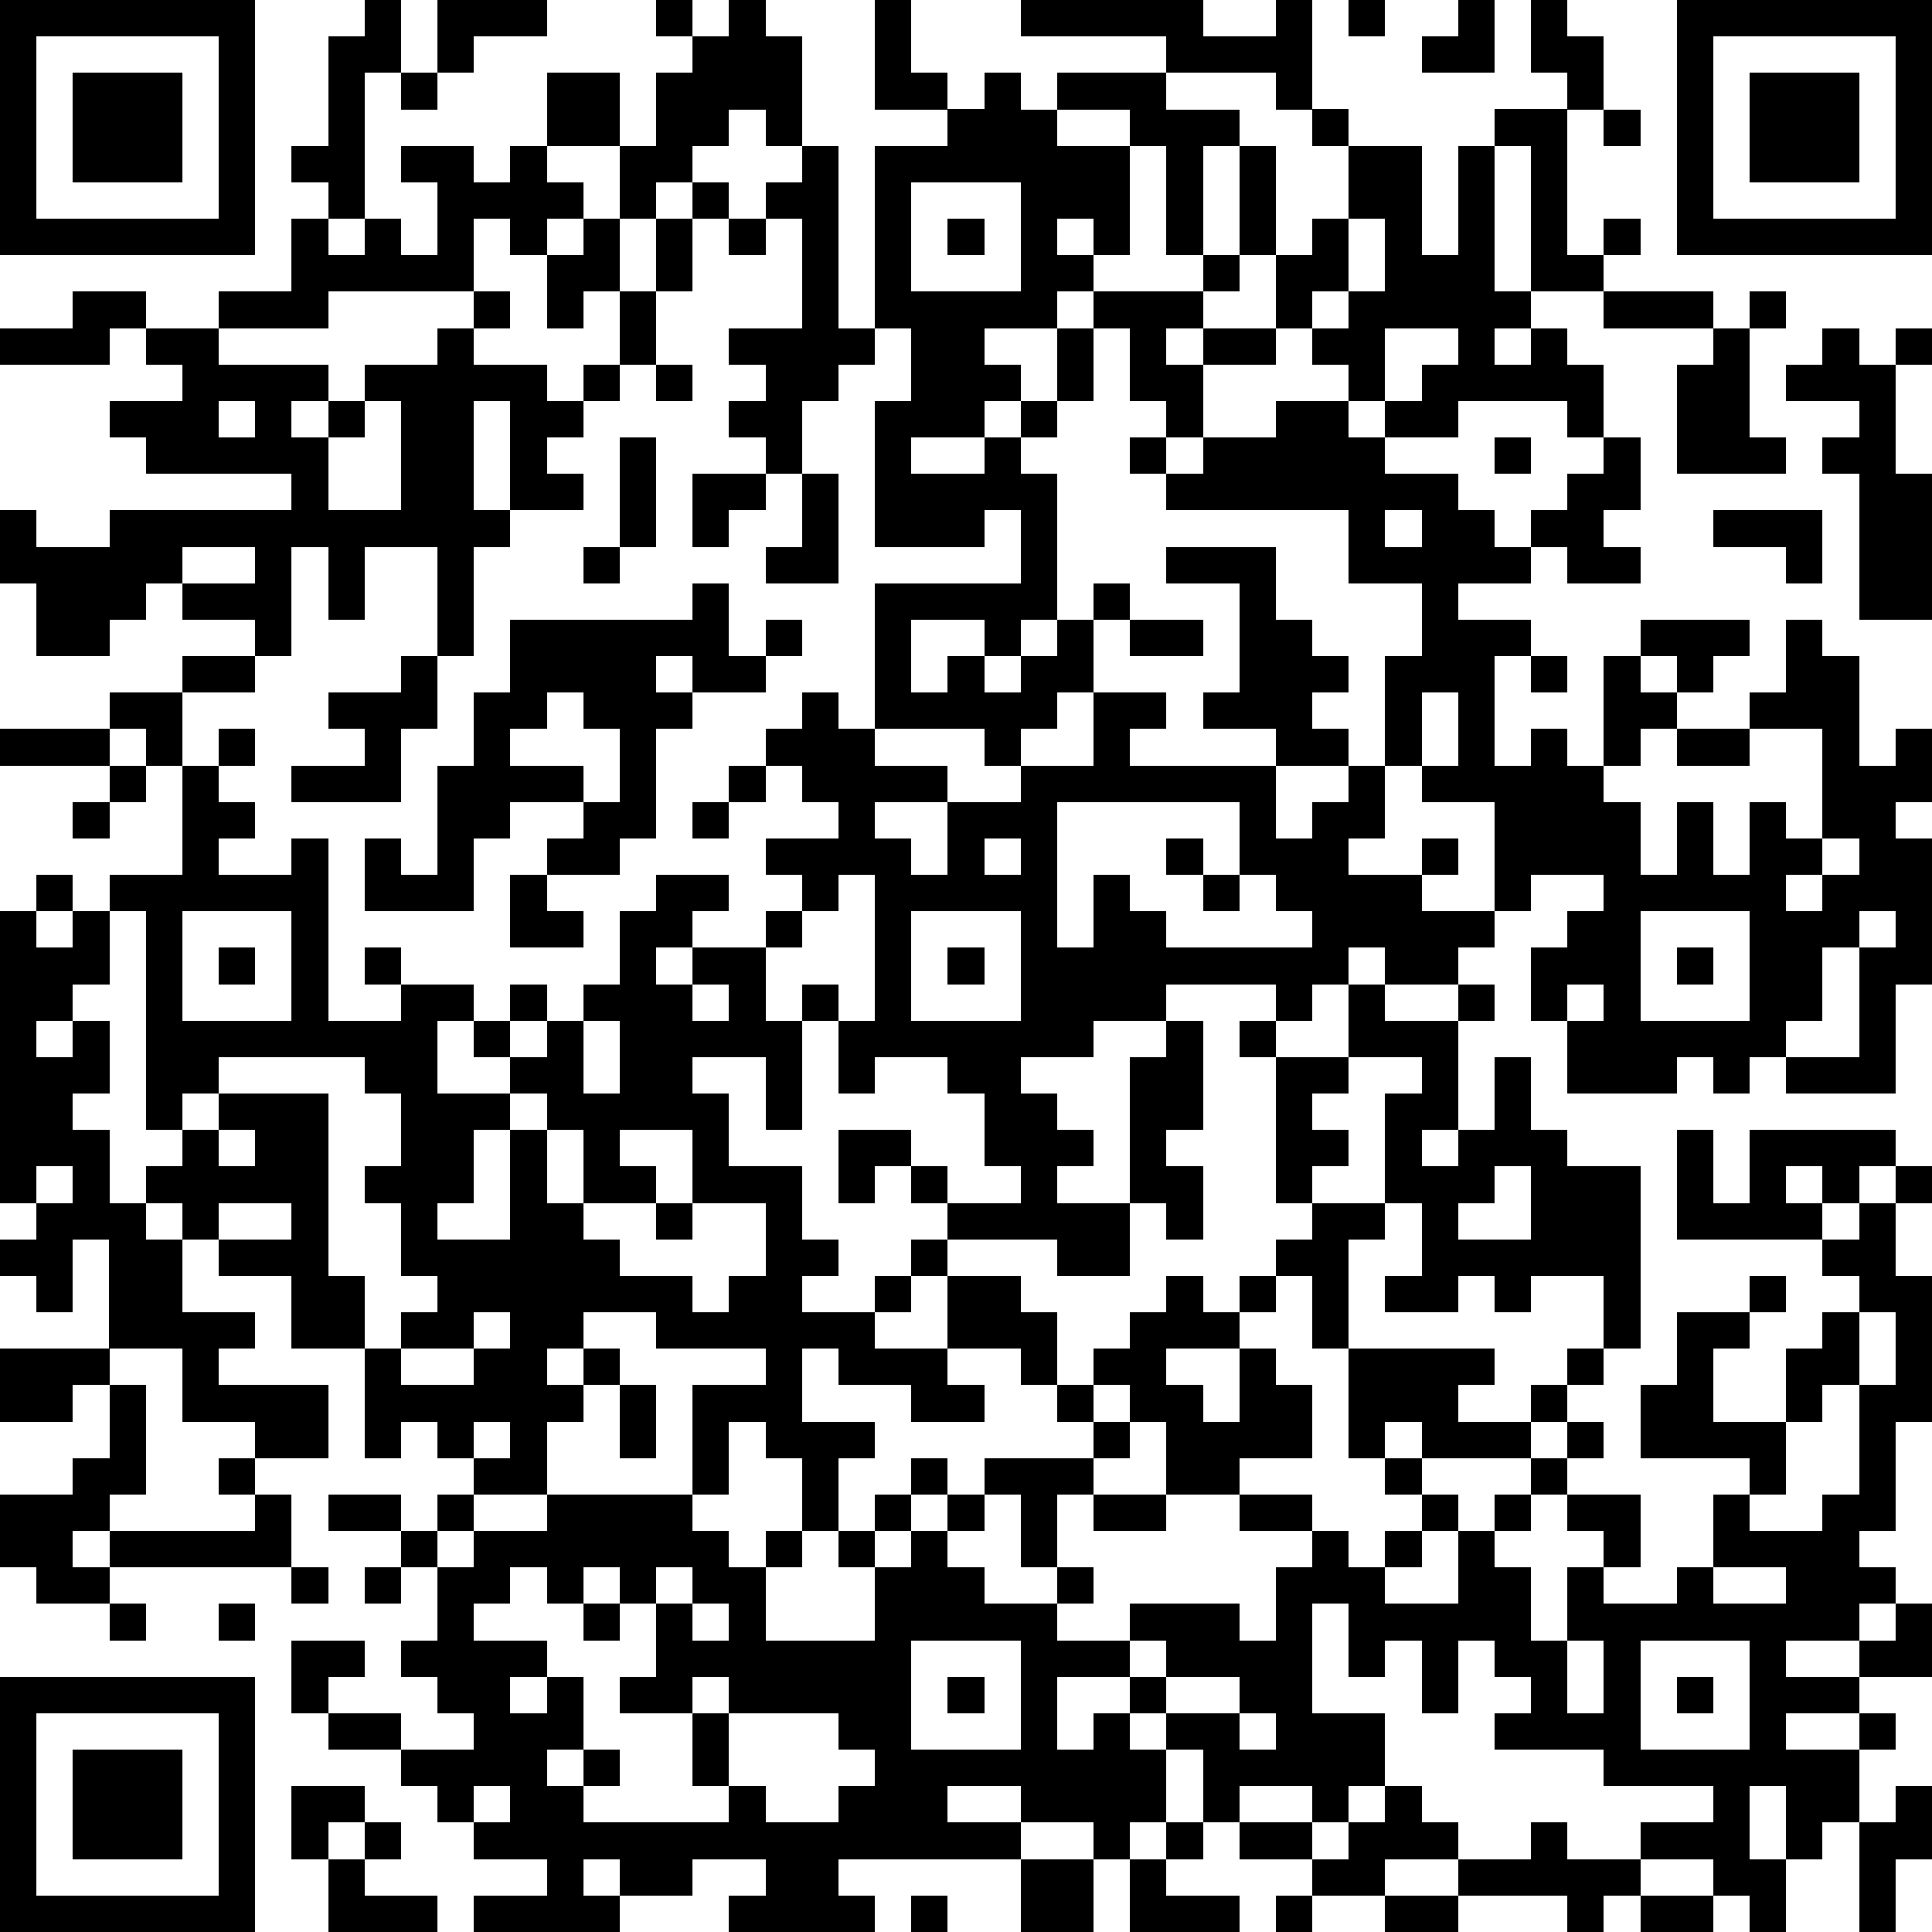 <?xml version="1.0" standalone="yes"?><svg version="1.1" xmlns="http://www.w3.org/2000/svg" xmlns:xlink="http://www.w3.org/1999/xlink" xmlns:ev="http://www.w3.org/2001/xml-events" width="212" height="212" shape-rendering="crispEdges"><path d="M0 0h7v7h-7zM10 0h1v2h-1v4h-1v-1h-1v-1h1v-3h1zM12 0h3v1h-2v1h-1zM18 0h1v1h-1zM20 0h1v1h1v3h-1v-1h-1v1h-1v1h-1v1h-1v-2h-2v-2h2v2h1v-2h1v-1h1zM24 0h1v2h1v1h-2zM28 0h5v1h2v-1h1v3h-1v-1h-3v-1h-4zM37 0h1v1h-1zM40 0h1v2h-2v-1h1zM42 0h1v1h1v2h-1v-1h-1zM46 0h7v7h-7zM1 1v5h5v-5zM47 1v5h5v-5zM2 2h3v3h-3zM11 2h1v1h-1zM27 2h1v1h1v-1h3v1h2v1h-1v3h-1v-3h-1v-1h-2v1h2v3h-1v-1h-1v1h1v1h-1v1h-2v1h1v1h-1v1h-2v1h2v-1h1v-1h1v-2h1v-1h3v-1h1v-3h1v3h-1v1h-1v1h-1v1h1v-1h2v-2h1v-1h1v-2h-1v-1h1v1h2v3h1v-3h1v-1h2v4h1v-1h1v1h-1v1h-2v-4h-1v4h1v1h-1v1h1v-1h1v1h1v2h-1v-1h-3v1h-2v-1h-1v-1h-1v-1h-1v1h-2v2h-1v-1h-1v-2h-1v2h-1v1h-1v1h1v4h-1v1h-1v-1h-2v2h1v-1h1v1h1v-1h1v-1h1v-1h1v1h-1v2h-1v1h-1v1h-1v-1h-3v-4h4v-2h-1v1h-3v-4h1v-2h-1v-5h2v-1h1zM48 2h3v3h-3zM44 3h1v1h-1zM11 4h2v1h1v-1h1v1h1v1h-1v1h-1v-1h-1v2h-4v1h-3v-1h2v-2h1v1h1v-1h1v1h1v-2h-1zM22 4h1v5h1v1h-1v1h-1v2h-1v-1h-1v-1h1v-1h-1v-1h2v-3h-1v-1h1zM19 5h1v1h-1zM25 5v3h3v-3zM16 6h1v2h-1v1h-1v-2h1zM18 6h1v2h-1zM20 6h1v1h-1zM26 6h1v1h-1zM37 6v2h-1v1h1v-1h1v-2zM2 8h2v1h-1v1h-3v-1h2zM13 8h1v1h-1zM17 8h1v2h-1zM44 8h3v1h-3zM48 8h1v1h-1zM4 9h2v1h3v1h-1v1h1v-1h1v-1h2v-1h1v1h2v1h1v-1h1v1h-1v1h-1v1h1v1h-2v-3h-1v3h1v1h-1v3h-1v-3h-2v2h-1v-2h-1v3h-1v-1h-2v-1h-1v1h-1v1h-2v-2h-1v-2h1v1h2v-1h5v-1h-4v-1h-1v-1h2v-1h-1zM38 9v2h1v-1h1v-1zM47 9h1v3h1v1h-3v-3h1zM50 9h1v1h1v-1h1v1h-1v3h1v4h-2v-4h-1v-1h1v-1h-2v-1h1zM18 10h1v1h-1zM6 11v1h1v-1zM10 11v1h-1v2h2v-3zM35 11h2v1h1v1h2v1h1v1h1v-1h1v-1h1v-1h1v2h-1v1h1v1h-2v-1h-1v1h-2v1h2v1h-1v3h1v-1h1v1h1v-3h1v-1h3v1h-1v1h-1v-1h-1v1h1v1h-1v1h-1v1h1v2h1v-2h1v2h1v-2h1v1h1v-3h-2v-1h1v-2h1v1h1v3h1v-1h1v2h-1v1h1v4h-1v3h-3v-1h-1v1h-1v-1h-1v1h-3v-2h-1v-2h1v-1h1v-1h-2v1h-1v-3h-2v-1h-1v-3h1v-2h-2v-2h-5v-1h-1v-1h1v1h1v-1h2zM17 12h1v3h-1zM41 12h1v1h-1zM19 13h2v1h-1v1h-1zM22 13h1v3h-2v-1h1zM38 14v1h1v-1zM47 14h3v2h-1v-1h-2zM5 15v1h2v-1zM16 15h1v1h-1zM32 15h3v2h1v1h1v1h-1v1h1v1h-2v-1h-2v-1h1v-3h-2zM19 16h1v2h1v-1h1v1h-1v1h-2v-1h-1v1h1v1h-1v3h-1v1h-2v-1h1v-1h-2v1h-1v2h-3v-2h1v1h1v-3h1v-2h1v-2h5zM31 17h2v1h-2zM5 18h2v1h-2zM11 18h1v2h-1v2h-3v-1h2v-1h-1v-1h2zM42 18h1v1h-1zM3 19h2v2h-1v-1h-1zM15 19v1h-1v1h2v1h1v-2h-1v-1zM22 19h1v1h1v1h2v1h-2v1h1v1h1v-2h2v-1h2v-2h2v1h-1v1h4v2h1v-1h1v-1h1v2h-1v1h2v-1h1v1h-1v1h2v1h-1v1h-2v-1h-1v1h-1v1h-1v-1h-3v1h-2v1h-2v1h1v1h1v1h-1v1h2v-4h1v-1h1v3h-1v1h1v2h-1v-1h-1v2h-2v-1h-3v-1h-1v-1h-1v1h-1v-2h2v1h1v1h2v-1h-1v-2h-1v-1h-2v1h-1v-2h-1v-1h1v1h1v-4h-1v1h-1v-1h-1v-1h2v-1h-1v-1h-1v-1h1zM39 19v2h1v-2zM0 20h3v1h-3zM6 20h1v1h-1zM46 20h2v1h-2zM3 21h1v1h-1zM5 21h1v1h1v1h-1v1h2v-1h1v5h2v-1h-1v-1h1v1h2v1h-1v2h2v-1h-1v-1h1v-1h1v1h-1v1h1v-1h1v-1h1v-2h1v-1h2v1h-1v1h-1v1h1v-1h2v-1h1v1h-1v2h1v3h-1v-2h-2v1h1v2h2v2h1v1h-1v1h2v-1h1v-1h1v1h-1v1h-1v1h2v-2h2v1h1v2h-1v-1h-2v1h1v1h-2v-1h-2v-1h-1v2h2v1h-1v2h-1v-2h-1v-1h-1v2h-1v-3h2v-1h-3v-1h-2v1h-1v1h1v-1h1v1h-1v1h-1v2h-2v-1h-1v-1h-1v1h-1v-3h-2v-2h-2v-1h-1v-1h-1v-1h1v-1h-1v-6h-1v-1h2zM20 21h1v1h-1zM2 22h1v1h-1zM19 22h1v1h-1zM29 22v4h1v-2h1v1h1v1h4v-1h-1v-1h-1v-2zM27 23v1h1v-1zM32 23h1v1h-1zM50 23v1h-1v1h1v-1h1v-1zM1 24h1v1h-1zM14 24h1v1h1v1h-2zM33 24h1v1h-1zM0 25h1v1h1v-1h1v2h-1v1h-1v1h1v-1h1v2h-1v1h1v2h1v1h1v2h2v1h-1v1h3v2h-2v-1h-2v-2h-2v-3h-1v2h-1v-1h-1v-1h1v-1h-1zM5 25v3h3v-3zM25 25v3h3v-3zM45 25v3h3v-3zM51 25v1h-1v2h-1v1h2v-3h1v-1zM6 26h1v1h-1zM26 26h1v1h-1zM46 26h1v1h-1zM19 27v1h1v-1zM37 27h1v1h2v-1h1v1h-1v3h-1v1h1v-1h1v-2h1v2h1v1h2v5h-1v-2h-2v1h-1v-1h-1v1h-2v-1h1v-2h-1v-3h1v-1h-2zM43 27v1h1v-1zM16 28v2h1v-2zM34 28h1v1h-1zM6 29v1h-1v1h1v-1h3v5h1v2h1v-1h1v-1h-1v-2h-1v-1h1v-2h-1v-1zM35 29h2v1h-1v1h1v1h-1v1h-1zM14 30v1h-1v2h-1v1h2v-3h1v-1zM6 31v1h1v-1zM15 31v2h1v-2zM17 31v1h1v1h-2v1h1v1h2v1h1v-1h1v-2h-2v-2zM46 31h1v2h1v-2h4v1h-1v1h-1v-1h-1v1h1v1h-4zM1 32v1h1v-1zM41 32v1h-1v1h2v-2zM52 32h1v1h-1zM6 33v1h2v-1zM18 33h1v1h-1zM36 33h2v1h-1v3h-1v-2h-1v-1h1zM51 33h1v2h1v4h-1v3h-1v1h1v1h-1v1h-2v1h2v-1h1v-1h1v2h-2v1h-2v1h2v-1h1v1h-1v2h-1v1h-1v-2h-1v2h1v2h-1v-1h-1v-1h-2v-1h2v-1h-3v-1h-3v-1h1v-1h-1v-1h-1v2h-1v-2h-1v1h-1v-2h-1v3h2v2h-1v1h-1v-1h-2v1h-1v-2h-1v-1h-1v-1h-2v2h1v-1h1v1h1v2h-1v1h-1v-1h-2v-1h-2v1h2v1h-5v1h1v1h-4v-1h1v-1h-2v1h-2v-1h-1v1h1v1h-4v-1h2v-1h-2v-1h-1v-1h-1v-1h-2v-1h-1v-2h2v1h-1v1h2v1h2v-1h-1v-1h-1v-1h1v-2h-1v-1h-2v-1h2v1h1v-1h1v1h-1v1h1v-1h2v-1h4v1h1v1h1v-1h1v1h-1v2h3v-2h-1v-1h1v-1h1v-1h1v1h-1v1h-1v1h1v-1h1v-1h1v-1h3v-1h-1v-1h1v-1h1v-1h1v-1h1v1h1v-1h1v1h-1v1h-2v1h1v1h1v-2h1v1h1v2h-2v1h-2v-2h-1v-1h-1v1h1v1h-1v1h-1v2h-1v-2h-1v1h-1v1h1v1h2v-1h1v1h-1v1h2v-1h3v1h1v-2h1v-1h-2v-1h2v1h1v1h1v-1h1v-1h-1v-1h-1v-3h4v1h-1v1h2v-1h1v-1h1v1h-1v1h-1v1h-3v-1h-1v1h1v1h1v1h-1v1h-1v1h2v-2h1v-1h1v-1h1v-1h1v1h-1v1h-1v1h-1v1h1v2h1v-2h1v-1h-1v-1h2v2h-1v1h2v-1h1v-2h1v-1h-3v-2h1v-2h2v-1h1v1h-1v1h-1v2h2v-2h1v-1h1v-1h-1v-1h1zM13 36v1h-2v1h2v-1h1v-1zM51 36v2h-1v1h-1v2h-1v1h2v-1h1v-3h1v-2zM0 37h3v1h-1v1h-2zM3 38h1v3h-1v1h-1v1h1v-1h4v-1h-1v-1h1v1h1v2h-5v1h-2v-1h-1v-2h2v-1h1zM17 38h1v2h-1zM13 39v1h1v-1zM30 41h2v1h-2zM8 43h1v1h-1zM10 43h1v1h-1zM14 43v1h-1v1h2v1h-1v1h1v-1h1v2h-1v1h1v-1h1v1h-1v1h4v-1h-1v-2h-2v-1h1v-2h-1v-1h-1v1h-1v-1zM18 43v1h1v-1zM47 43v1h2v-1zM3 44h1v1h-1zM6 44h1v1h-1zM16 44h1v1h-1zM19 44v1h1v-1zM25 45v3h3v-3zM31 45v1h1v-1zM43 45v2h1v-2zM45 45v3h3v-3zM0 46h7v7h-7zM19 46v1h1v-1zM26 46h1v1h-1zM32 46v1h2v-1zM46 46h1v1h-1zM1 47v5h5v-5zM20 47v2h1v1h2v-1h1v-1h-1v-1zM34 47v1h1v-1zM2 48h3v3h-3zM8 49h2v1h-1v1h-1zM13 49v1h1v-1zM38 49h1v1h1v1h-2v1h-2v-1h-2v-1h2v1h1v-1h1zM52 49h1v2h-1v2h-1v-3h1zM10 50h1v1h-1zM32 50h1v1h-1zM42 50h1v1h2v1h-1v1h-1v-1h-3v-1h2zM9 51h1v1h2v1h-3zM28 51h2v2h-2zM31 51h1v1h2v1h-3zM25 52h1v1h-1zM35 52h1v1h-1zM38 52h2v1h-2zM45 52h2v1h-2z" style="fill:#000" transform="translate(0,0) scale(4)"/></svg>